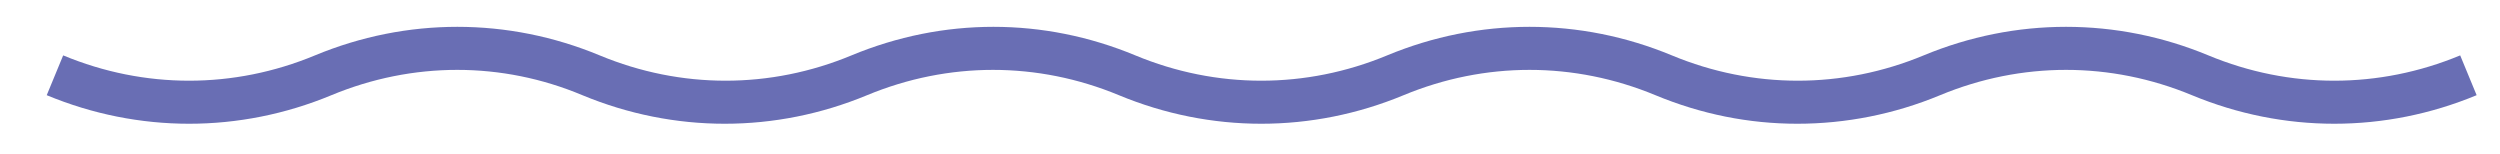 <?xml version="1.0" encoding="UTF-8"?> <!-- Generator: Adobe Illustrator 24.1.1, SVG Export Plug-In . SVG Version: 6.00 Build 0) --> <svg xmlns="http://www.w3.org/2000/svg" xmlns:xlink="http://www.w3.org/1999/xlink" version="1.1" id="Layer_1" x="0px" y="0px" viewBox="0 0 288.9 17.8" style="enable-background:new 0 0 288.9 17.8;" xml:space="preserve"> <style type="text/css"> .st0{fill:#696EB4;} </style> <g> <path class="st0" d="M207.7,14.3c-5.6,0-11.1-1.1-16.4-3.3c-9.4-3.9-19.7-3.9-29.1,0c-10.6,4.4-22.3,4.4-32.9,0 c-9.4-3.9-19.7-3.9-29.1,0c-10.6,4.4-22.3,4.4-32.9,0C58,7.1,47.7,7.1,38.3,11C27.7,15.4,16,15.4,5.4,11l1.9-4.6 c9.4,3.9,19.7,3.9,29.1,0C47,2,58.7,2,69.3,6.4c9.4,3.9,19.7,3.9,29.1,0C109,2,120.6,2,131.2,6.4c9.4,3.9,19.7,3.9,29.1,0 c10.6-4.4,22.3-4.4,32.9,0c9.4,3.9,19.7,3.9,29.1,0c10.6-4.4,22.3-4.4,32.9,0c9.4,3.9,19.7,3.9,29.1,0l1.9,4.6 c-10.6,4.4-22.3,4.4-32.9,0c-9.4-3.9-19.7-3.9-29.1,0C218.9,13.2,213.3,14.3,207.7,14.3z"></path> </g> </svg> 